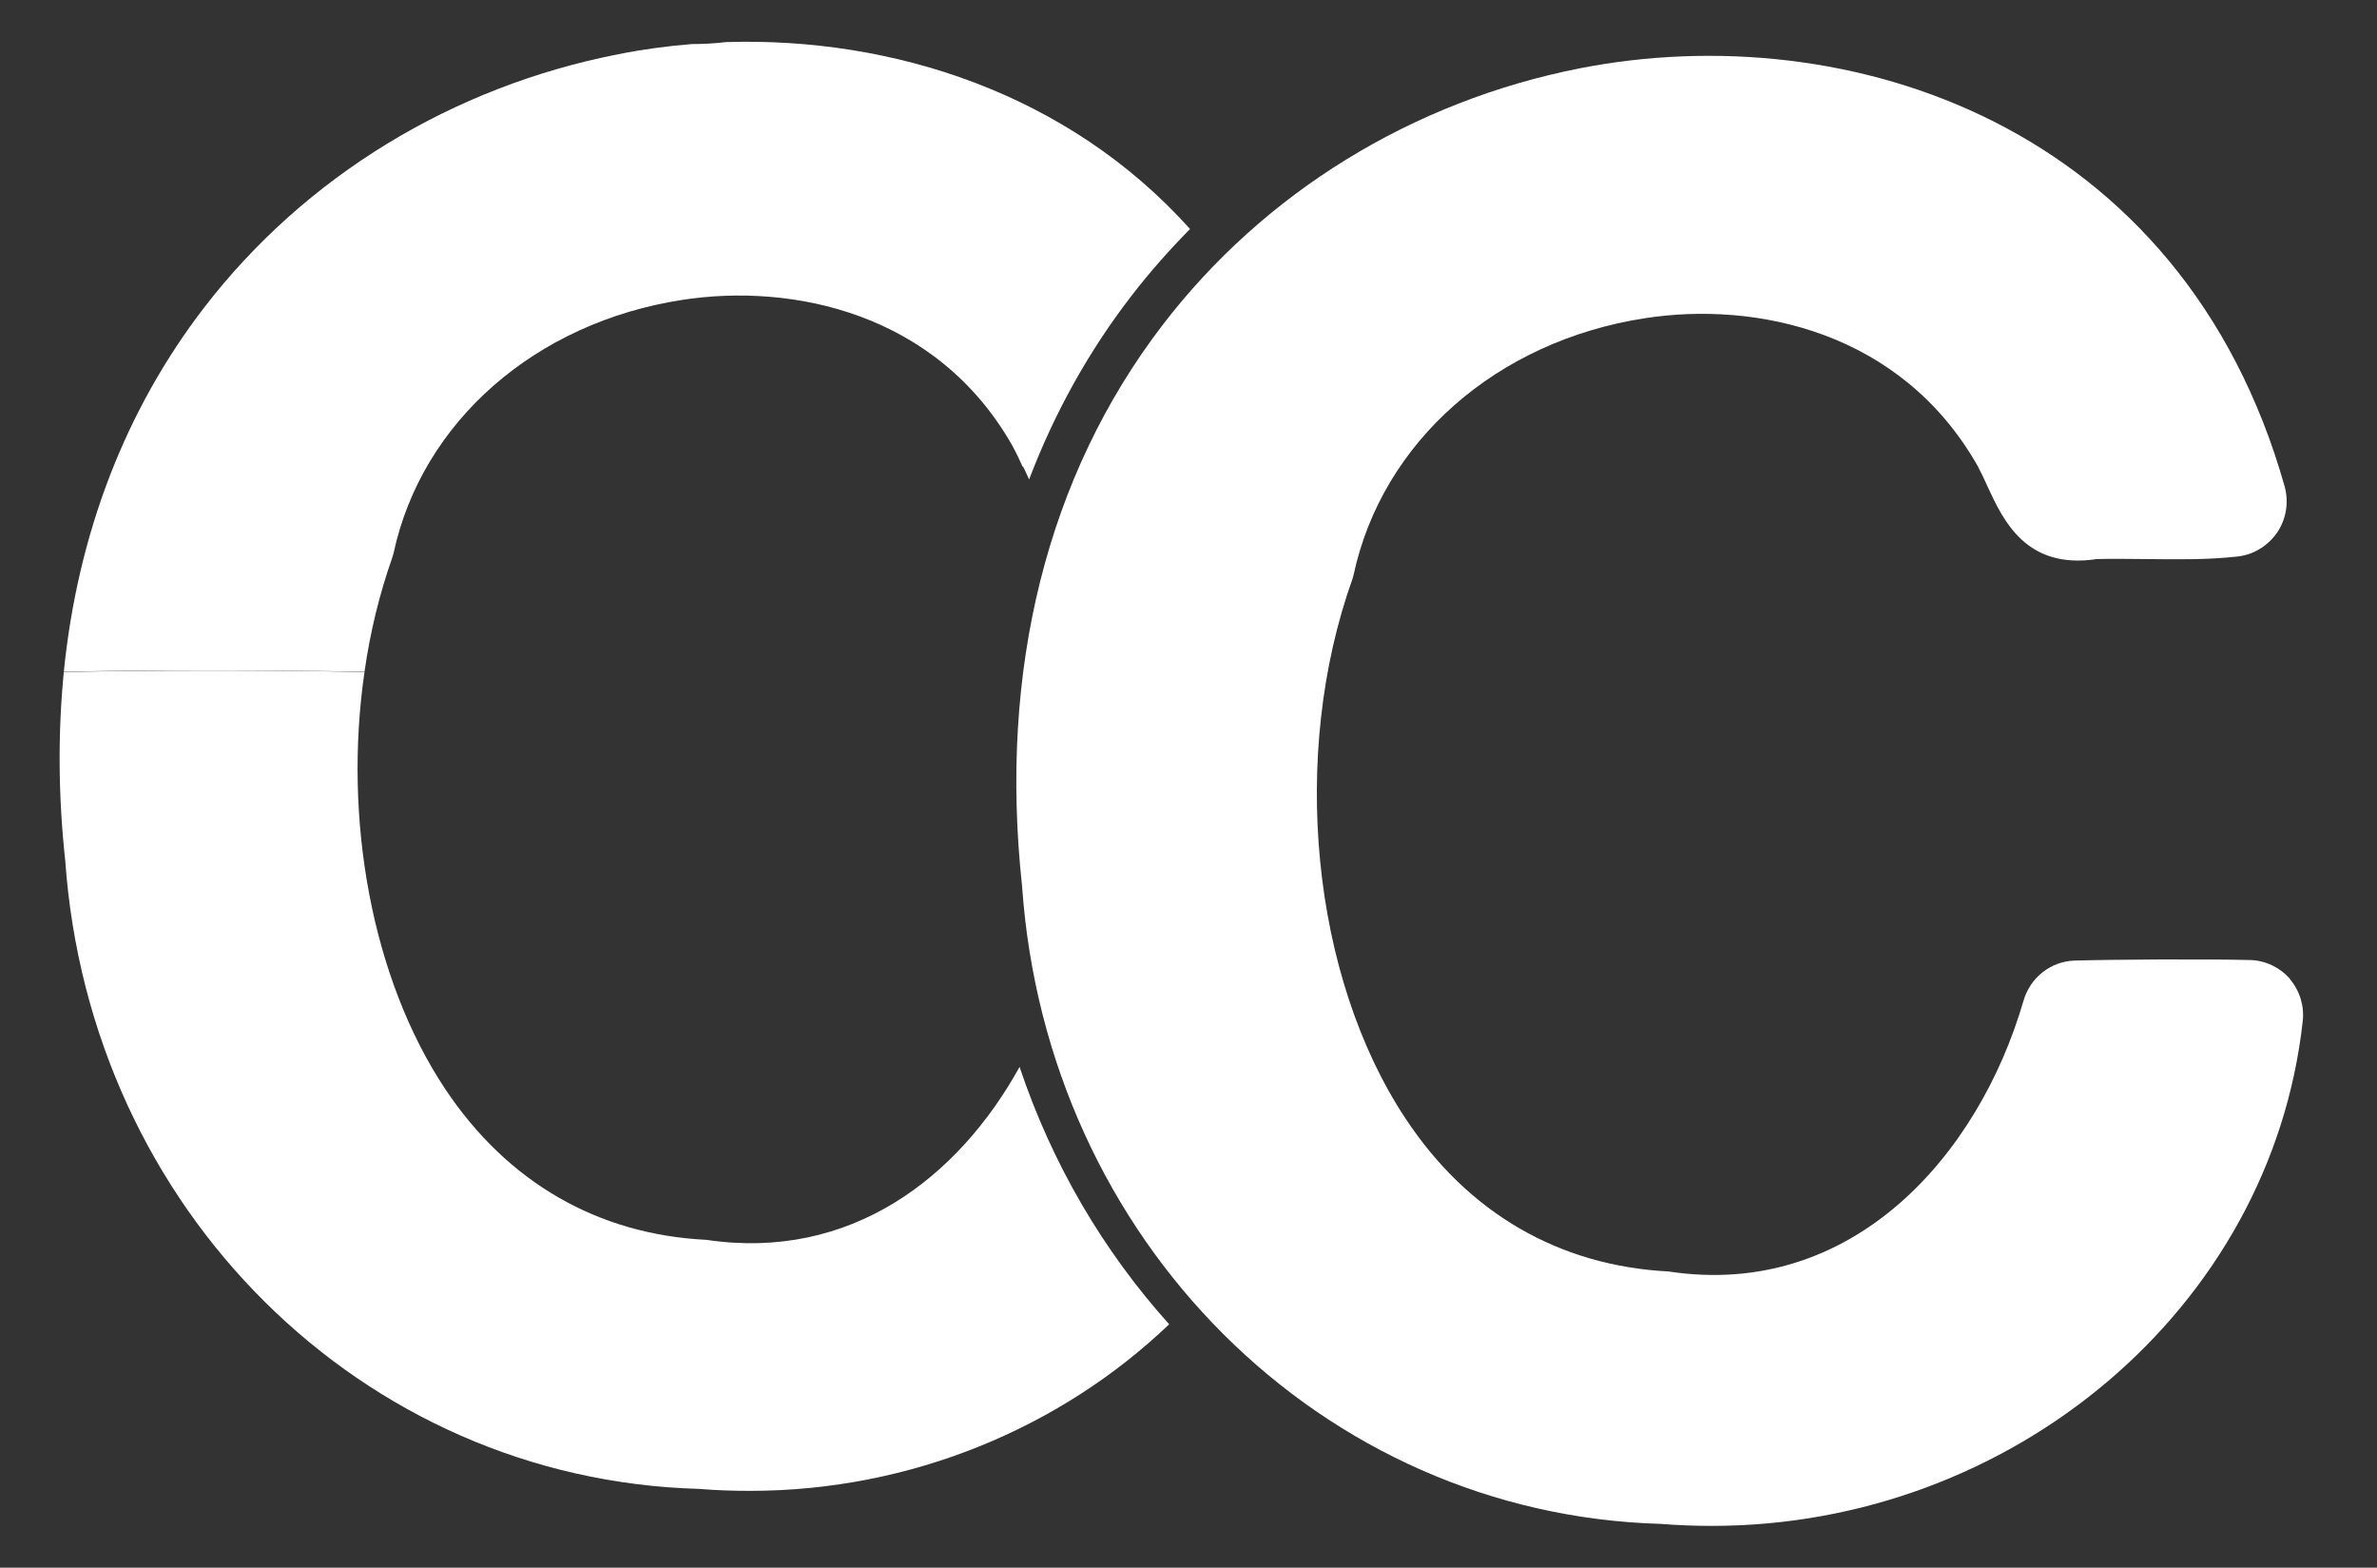 <svg xmlns="http://www.w3.org/2000/svg" id="Layer_1" viewBox="0 0 841.9 555.2"><rect x="0" y="0" width="841.9" height="555.2" fill="#333333" stroke="none"/><defs><style>      .st0 {        fill: #fff;      }    </style></defs><path class="st0" d="M361.2,377.7c-21.7,39.4-60,69-111,61.4-38.5-1.9-70.5-20.4-92.5-53.4-26-39.1-36.2-95.5-28.6-147.7-35.4-.7-70.9-.7-106.5,0-2.1,21.4-2,43.7.5,66.7,8.7,123.6,105.1,219.3,224.5,222.6,6,.5,12,.7,18,.7,57.2,0,110.2-22.4,148.5-59-23.3-25.9-41.5-56.8-53-91.2Z"></path><path class="st0" d="M811.1,346.7c-3.6-4.1-8.8-6.6-14.2-6.7-16.7-.4-48.7-.2-62.2.2-8.4.3-15.6,6-18,14.2-15.9,54.8-60.6,105.8-125.7,95.9-38.8-2-71.1-20.7-93.2-54.2-33.3-50.3-41-128.8-18.8-191l.4-1.4c10.1-47.2,50.6-82.9,103.2-91,39.2-6.1,90.8,4.6,117.9,52.4,1.3,2.5,2.5,5,3.6,7.5,5.4,11.6,13.5,29.2,38.5,25.4,6-.2,11.9,0,17.8,0,10.5.1,21.3.3,32-.9,5.8-.6,10.9-3.8,14.2-8.6,3.2-4.8,4.1-10.7,2.6-16.2C772.9,43.9,654.4,5.6,559.5,24.2c-59.3,11.7-111.8,44-147.8,91-40.8,53.3-58,122.1-49.7,198.6,8.7,125.4,106,222.5,226.3,225.9,6.1.5,12.1.7,18.1.7,106,0,198-76.9,209.2-178.8.6-5.4-1.1-10.8-4.6-14.9Z"></path><path class="st0" d="M362.4,165.3c.7,1.4,1.4,3,2.1,4.5,8.9-23.4,21-45.3,36.3-65.1,6.4-8.3,13.4-16.2,20.7-23.6-43.3-48.2-105.5-68-164.3-66.2-4.2.5-8.2.7-12.1.7-8.8.7-17.6,1.9-26.1,3.6-58.8,11.5-110.9,43.3-146.6,89.6-28.1,36.5-44.9,80.4-49.8,129.1,35.6-.7,71.1-.6,106.5,0,2-14,5.3-27.6,9.9-40.6l.4-1.4c10-46.5,50.2-81.7,102.3-89.7,38.9-6,90.1,4.5,116.9,51.7,1.3,2.4,2.5,4.9,3.6,7.4Z"></path></svg>